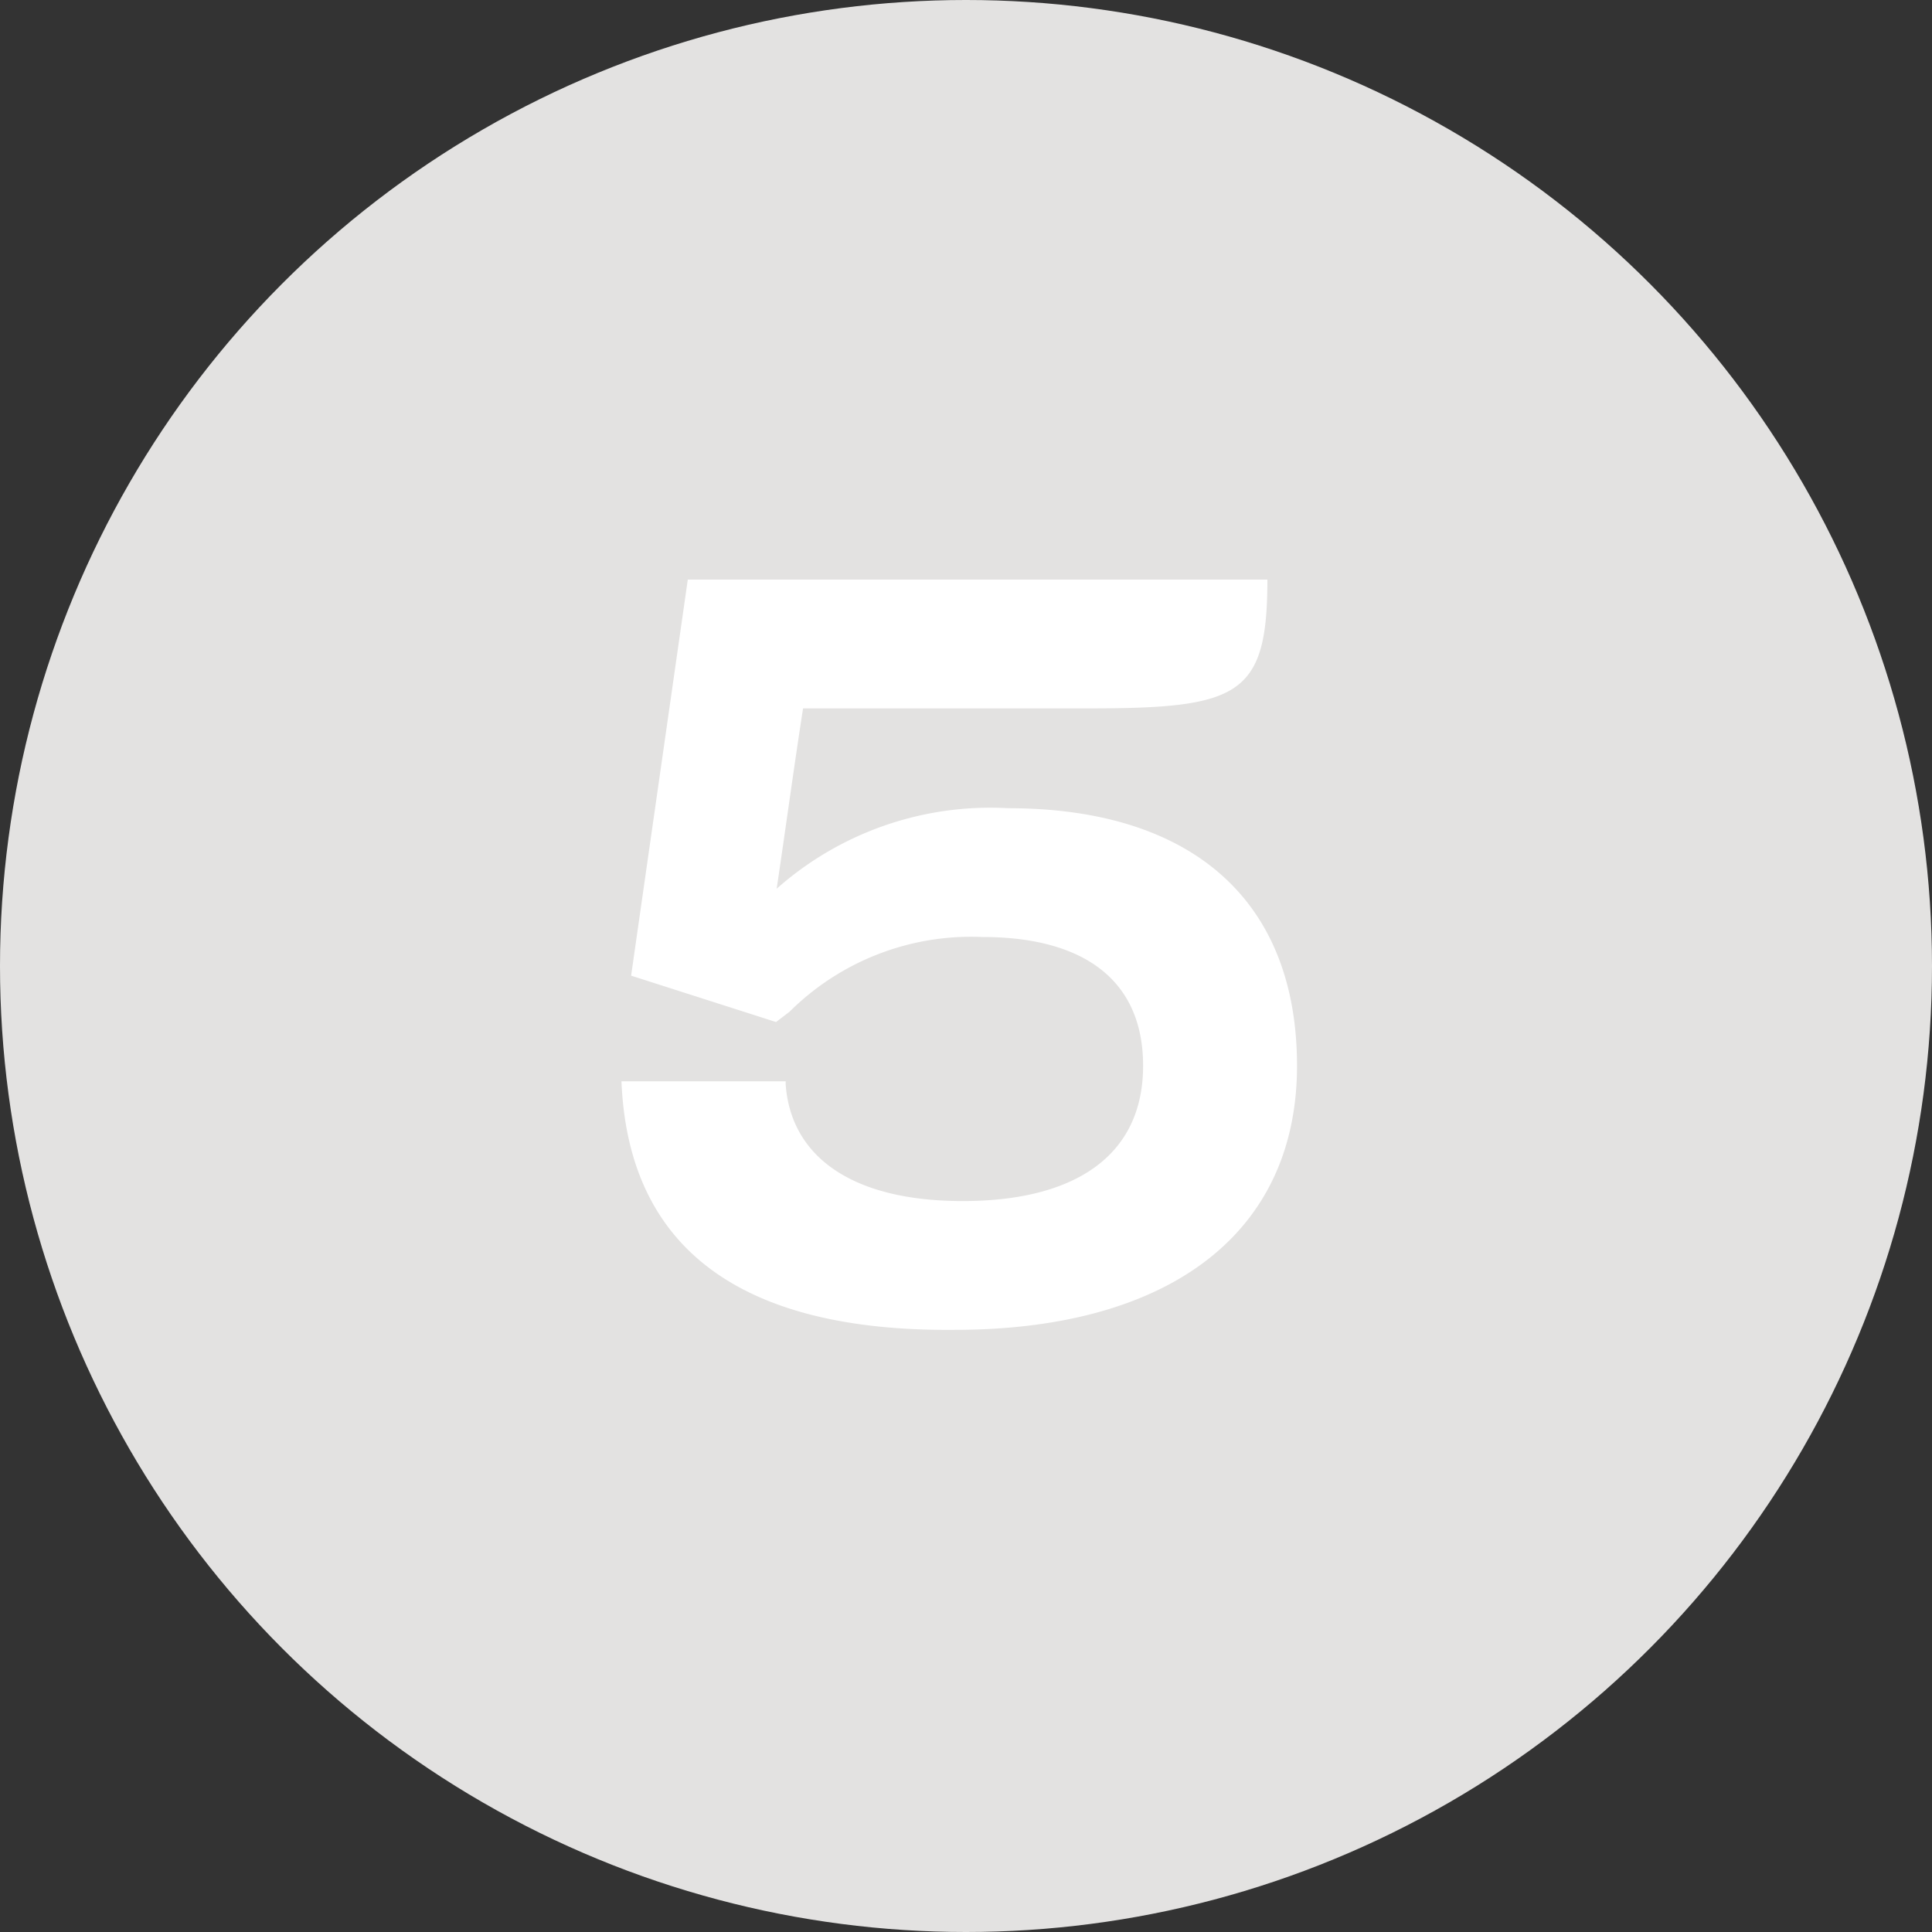 <svg xmlns="http://www.w3.org/2000/svg" viewBox="0 0 30 30"><rect x="0" y="0" width="30" height="30" fill="#333333" stroke="none"/><defs><style>.cls-1{fill:#e3e2e1;}.cls-2{fill:#fff;}</style></defs><g id="Layer_2" data-name="Layer 2"><g id="Layer_1-2" data-name="Layer 1"><circle class="cls-1" cx="15" cy="15" r="15"/><path class="cls-2" d="M9.65,16.79v0H12.2v.05c.08,1.1,1,1.81,2.75,1.81s2.8-.71,2.8-2.1-1-2-2.49-2a4,4,0,0,0-3,1.16l-.21.16L9.8,15.15,10.68,9h9V9c0,1.81-.44,2-2.79,2H12.47c-.13.83-.29,2-.41,2.8a5,5,0,0,1,3.6-1.25c2.8,0,4.48,1.39,4.48,4s-2,4.1-5.32,4.1C11.32,20.68,9.75,19.24,9.65,16.79Z"/></g></g></svg>